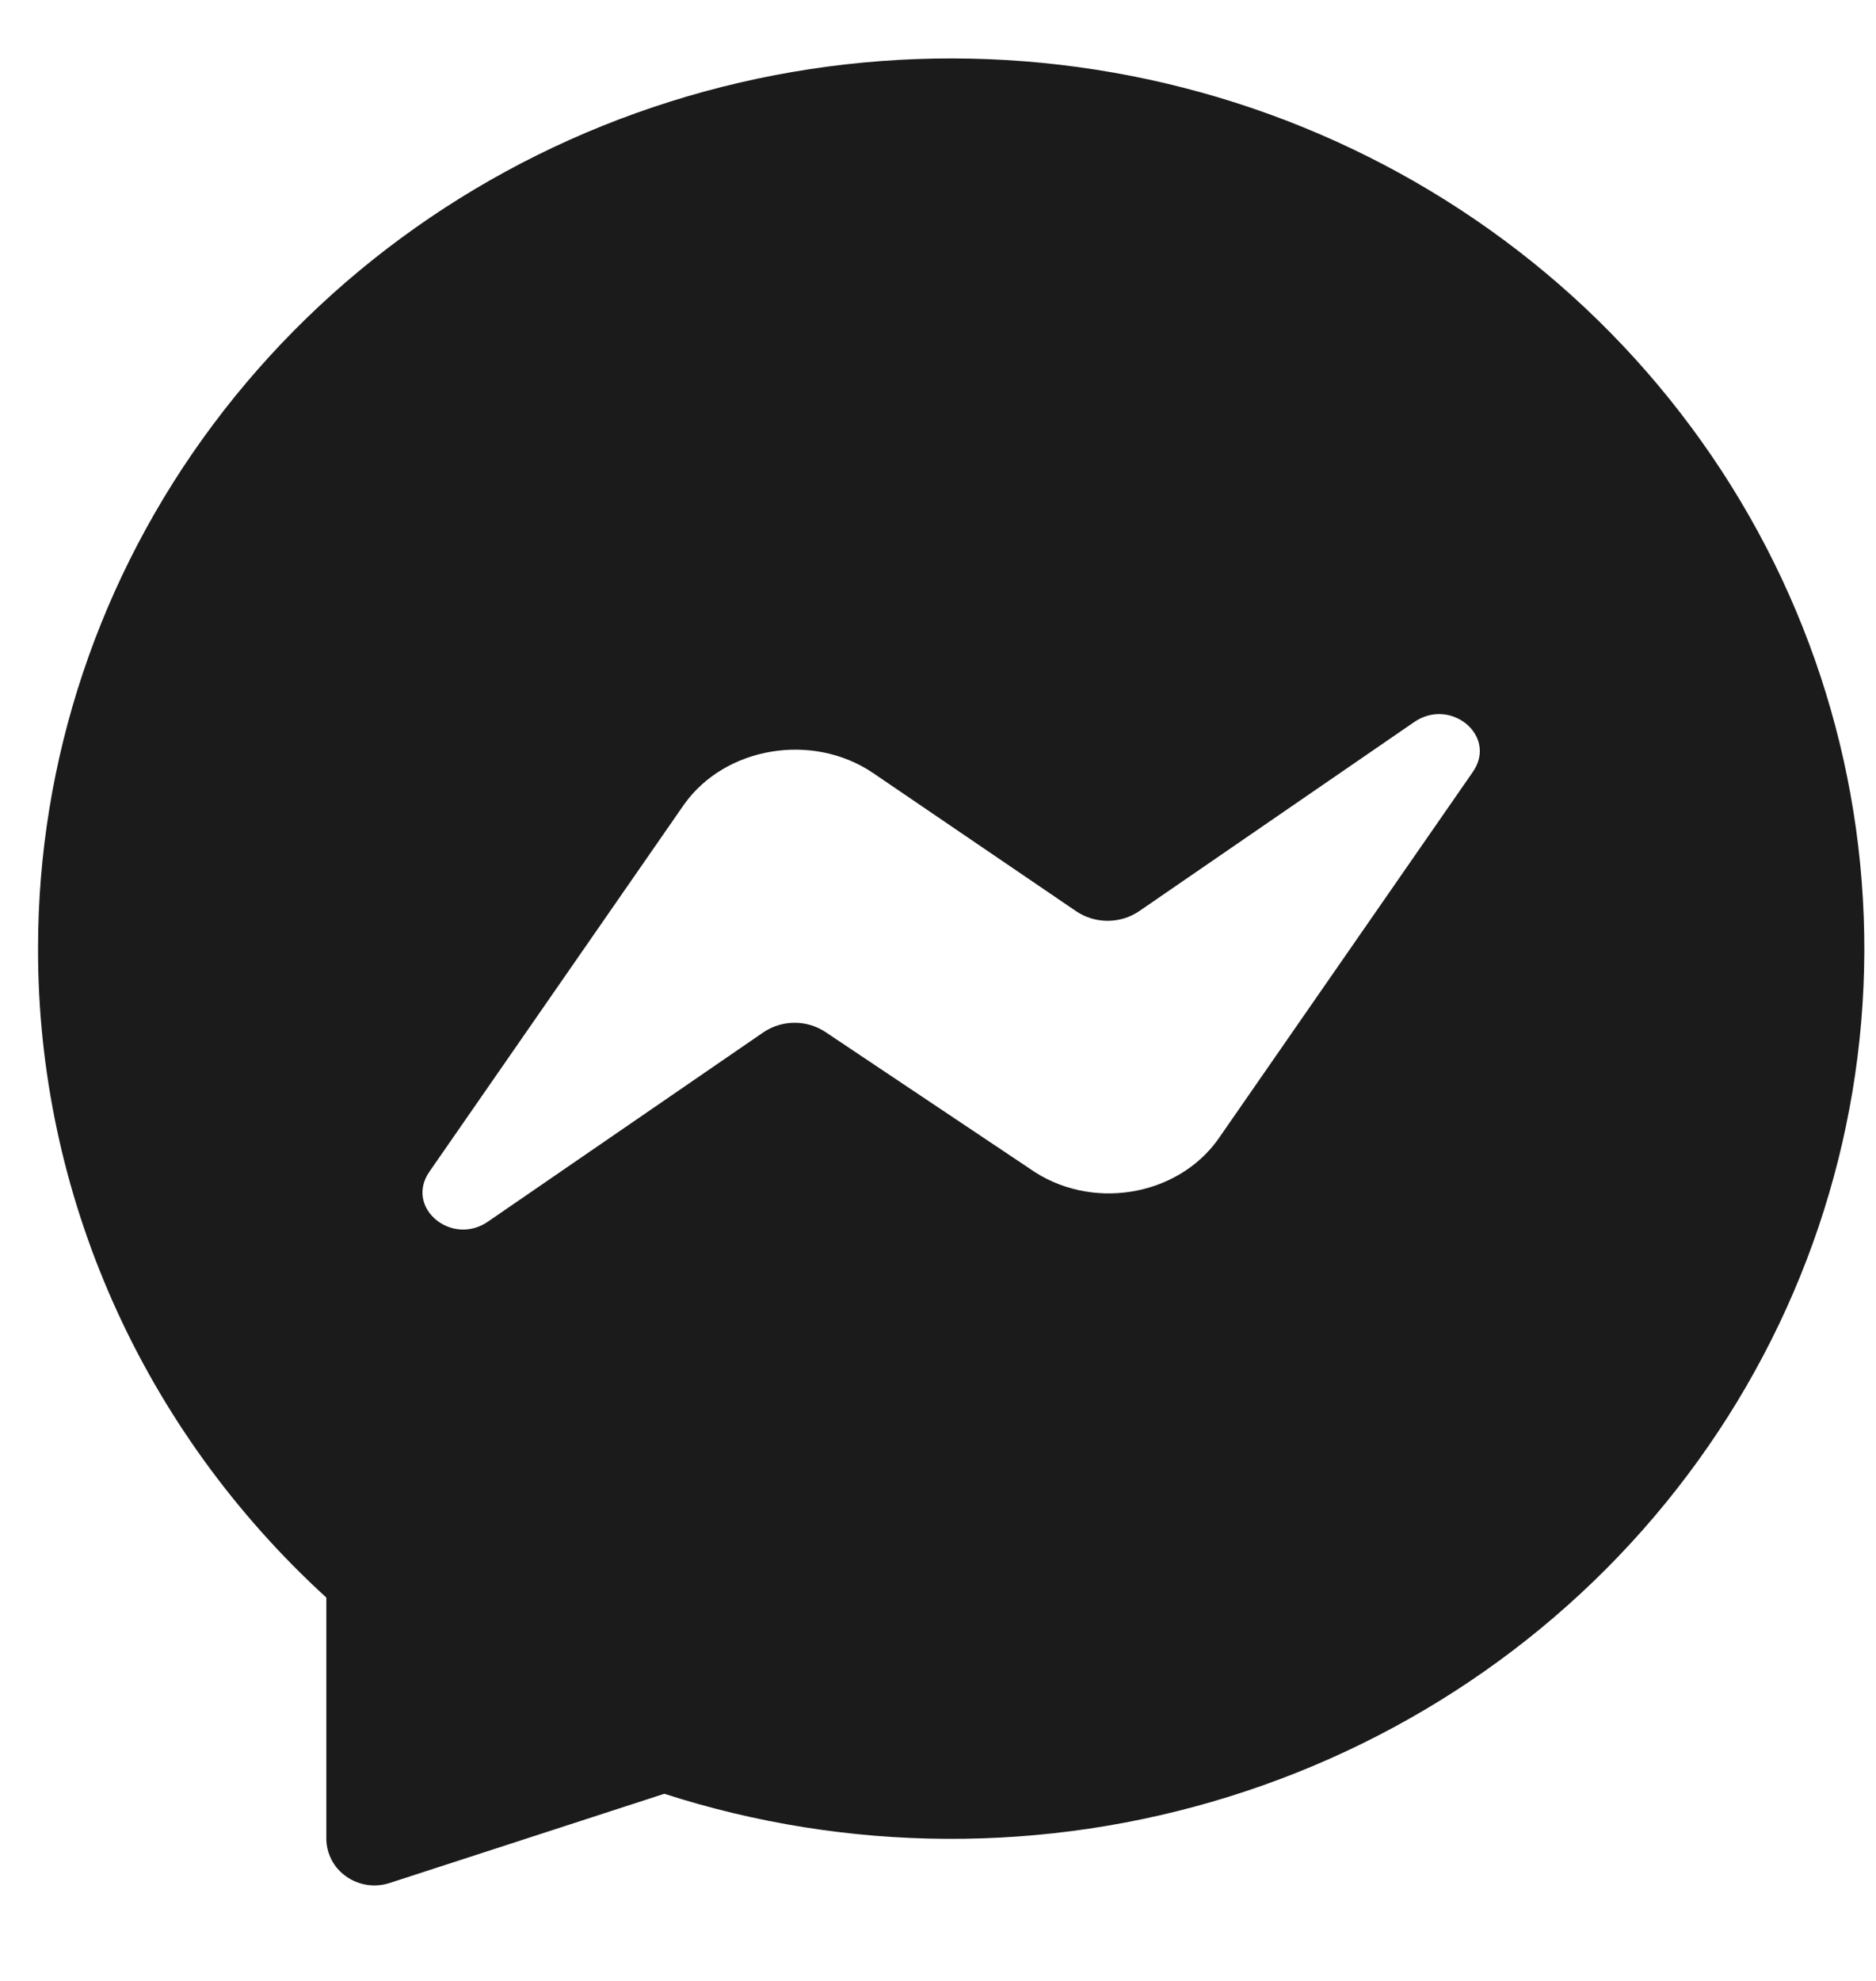 <svg width="18" height="19" viewBox="0 0 18 19" fill="none" xmlns="http://www.w3.org/2000/svg">
<path fill-rule="evenodd" clip-rule="evenodd" d="M0.365 9.096C0.365 7.291 0.953 5.533 2.043 4.074C3.133 2.615 4.669 1.529 6.432 0.974C8.194 0.419 10.092 0.423 11.852 0.984C13.612 1.546 15.145 2.636 16.229 4.1C17.314 5.563 17.894 7.324 17.888 9.128C17.881 10.934 17.288 12.69 16.193 14.146C15.099 15.602 13.559 16.682 11.794 17.232C10.03 17.782 8.133 17.772 6.374 17.205L3.738 18.061C3.669 18.083 3.595 18.09 3.523 18.079C3.451 18.068 3.382 18.041 3.323 17.999C3.264 17.958 3.215 17.903 3.182 17.84C3.149 17.776 3.131 17.706 3.131 17.635V15.323C2.257 14.525 1.56 13.561 1.084 12.49C0.608 11.419 0.363 10.264 0.365 9.096ZM11.687 10.928L14.131 7.405C14.373 7.058 13.915 6.681 13.564 6.929L10.928 8.741C10.84 8.8 10.735 8.832 10.628 8.832C10.52 8.832 10.415 8.8 10.327 8.741L8.375 7.413C7.792 7.02 6.957 7.164 6.565 7.714L4.121 11.237C3.879 11.584 4.338 11.962 4.688 11.713L7.324 9.902C7.412 9.842 7.517 9.81 7.625 9.81C7.732 9.81 7.837 9.842 7.925 9.902L9.877 11.207C10.461 11.622 11.295 11.478 11.687 10.928Z" fill="#1B1B1B"/>
</svg>
